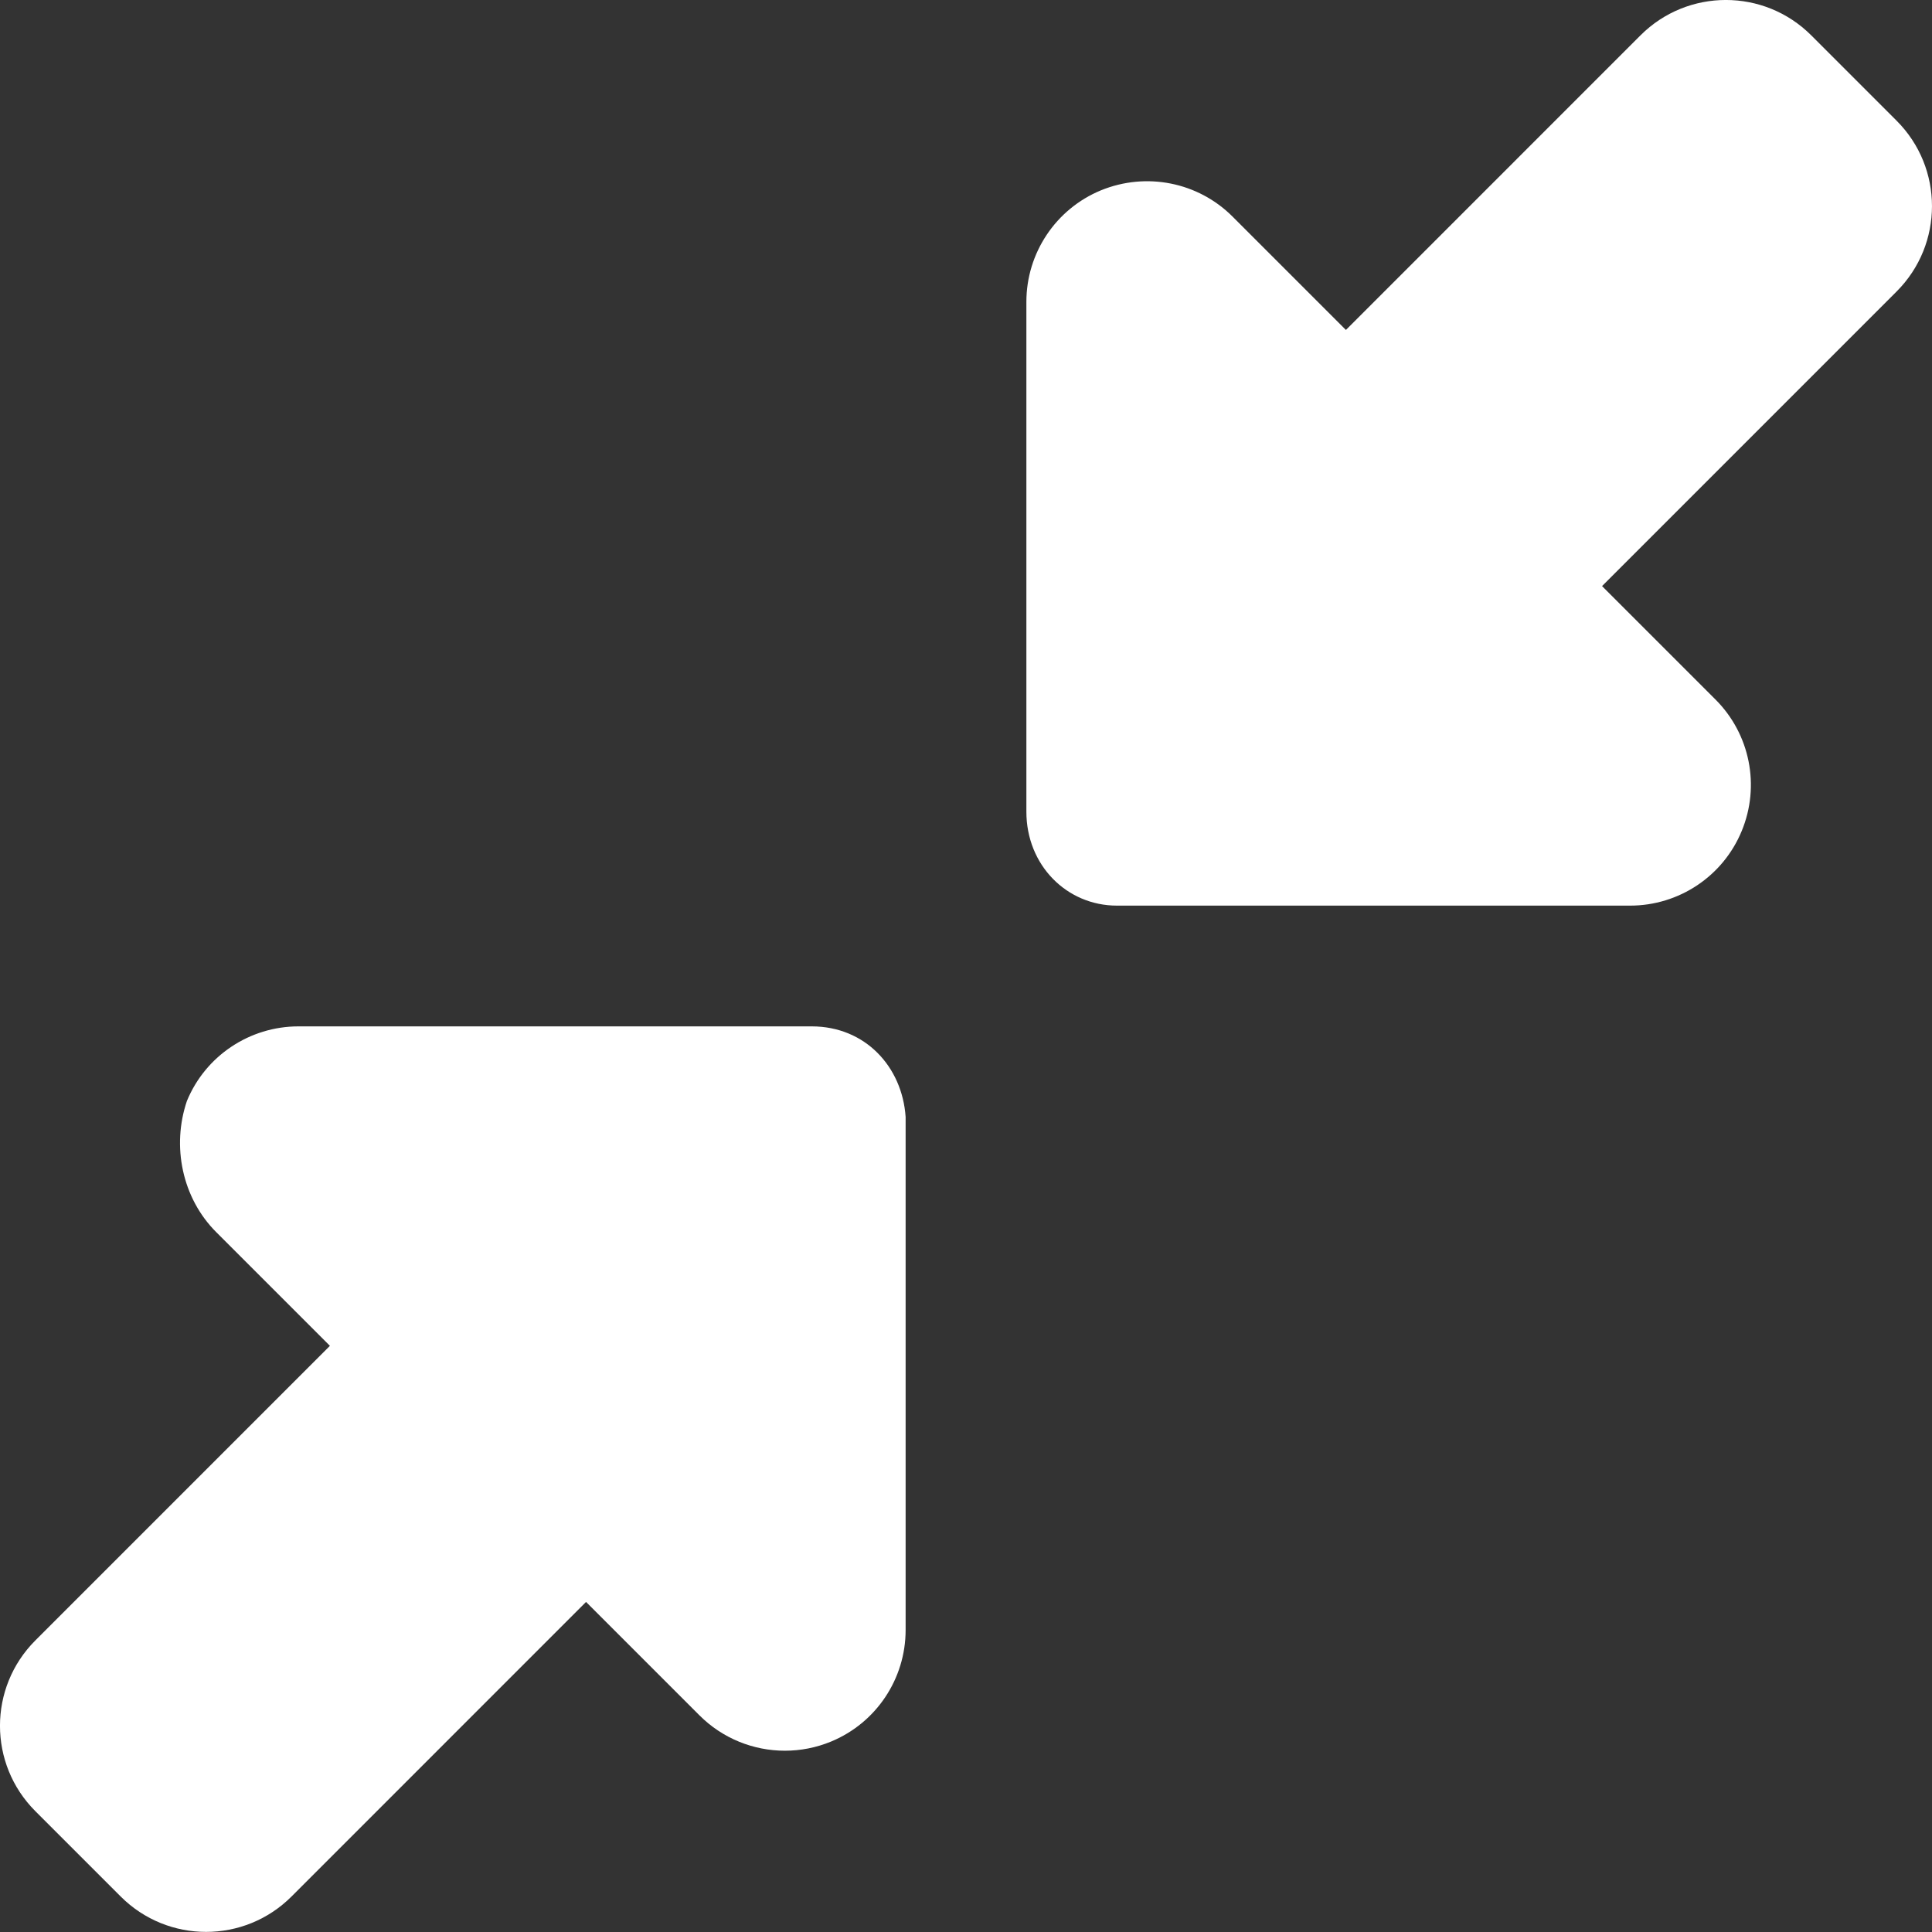 <svg xmlns="http://www.w3.org/2000/svg" viewBox="0 0 512 512" fill="#fff" width="20px" height="20px">
    <rect x="0" y="0" width="512" height="512" fill="#333333" stroke="none"/>
    <path d="M215.1 272h-136c-12.94 0-24.63 7.797-29.56 19.75C45.47 303.7 48.22 317.5 57.37 326.6l30.06 30.06l-78.06 78.07c-12.5 12.5-12.5 32.75-.001 45.25l22.62 22.62c12.5 12.5 32.76 12.5 45.26 .001l78.06-78.07l30.06 30.06c6.125 6.125 14.31 9.367 22.63 9.367c4.125 0 8.279-.789 12.25-2.43c11.97-4.953 19.75-16.62 19.75-29.56V296C239.1 282.7 229.3 272 215.1 272zM296 240h136c12.94 0 24.63-7.797 29.56-19.75c4.969-11.97 2.219-25.72-6.938-34.87l-30.06-30.06l78.06-78.07c12.5-12.5 12.5-32.76 0-45.26l-22.62-22.62c-12.5-12.5-32.76-12.5-45.26-0l-78.06 78.07l-30.06-30.06c-9.156-9.141-22.87-11.84-34.87-6.937c-11.97 4.953-19.75 16.62-19.75 29.56v135.1C272 229.3 282.7 240 296 240z"/>
</svg>